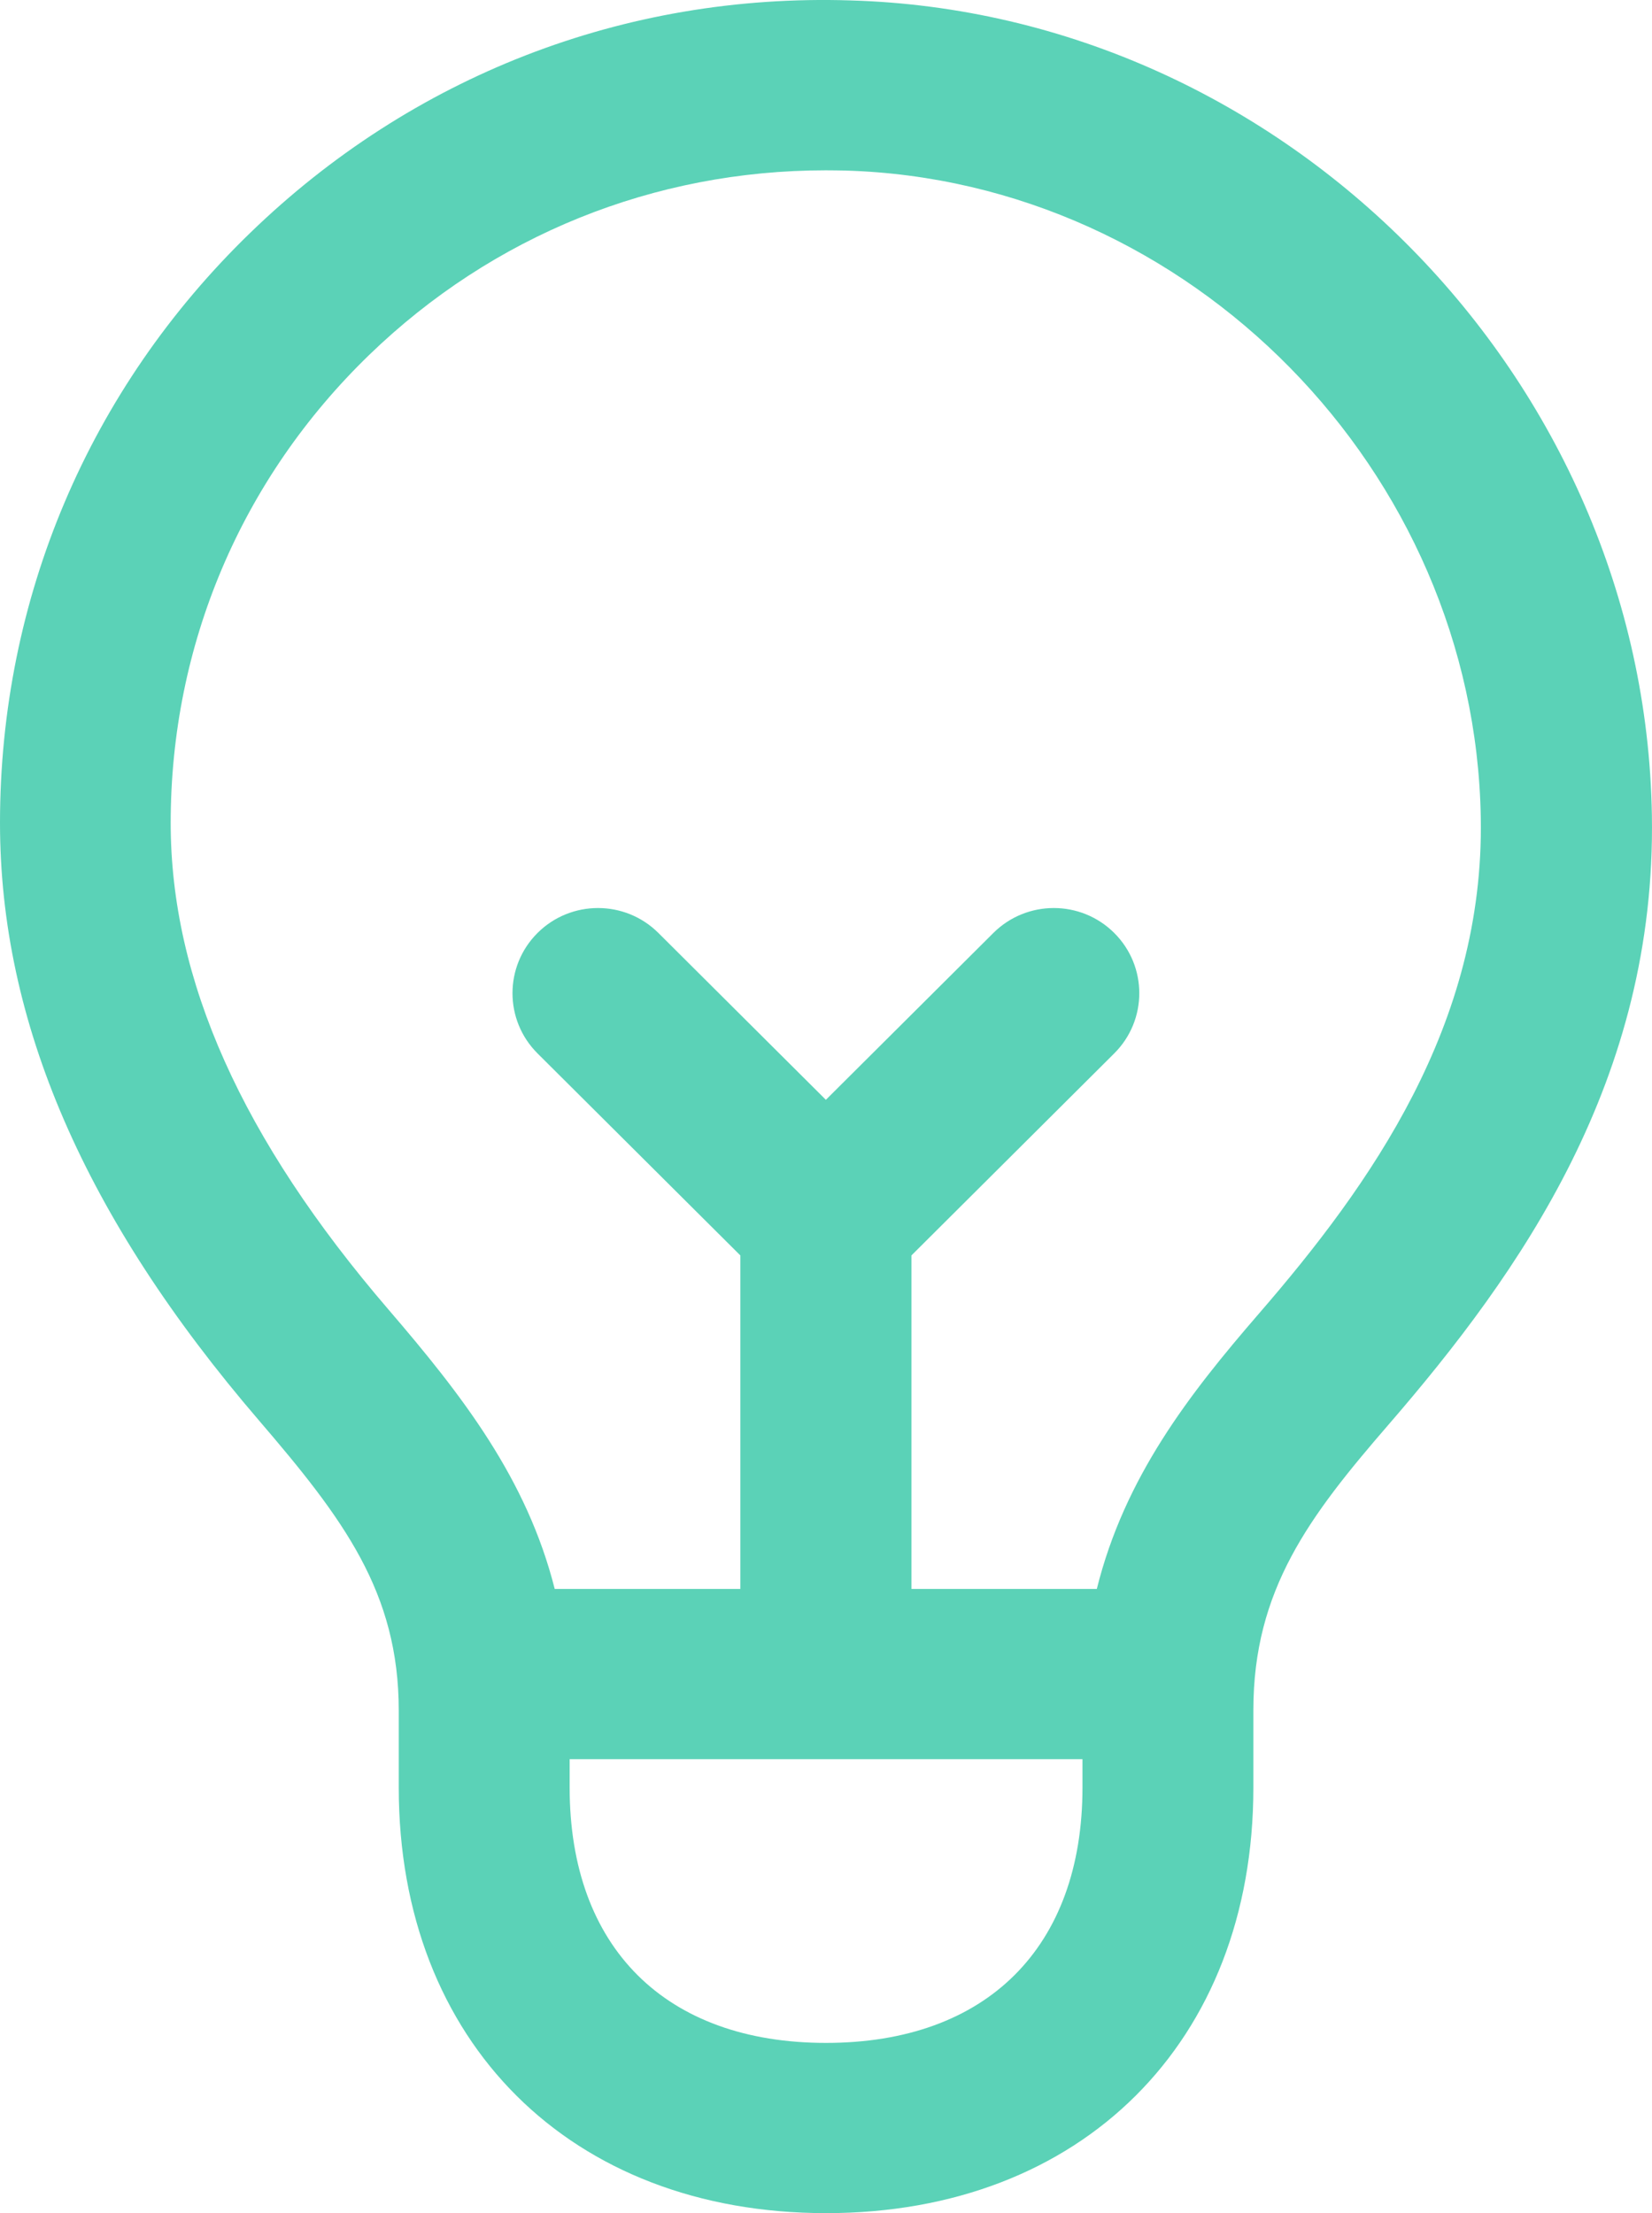 <?xml version="1.0" encoding="UTF-8"?> <svg xmlns="http://www.w3.org/2000/svg" width="56" height="75" viewBox="0 0 56 75" fill="none"><path d="M28.822 0.014C21.141 -0.228 13.954 2.592 8.485 7.888C3.013 13.184 0 20.287 0 27.887C0 34.636 2.87 41.259 8.771 48.128C11.636 51.466 13.517 53.955 13.517 57.97V60.578C13.517 69.204 19.341 75 28.004 75C36.666 75 42.487 69.204 42.487 60.578V57.95C42.487 53.881 44.383 51.382 47.063 48.286C51.563 43.086 56.147 36.567 55.996 27.621C55.753 12.822 43.56 0.434 28.822 0.014ZM28 69.231C22.558 69.231 19.31 65.996 19.31 60.578V59.616H36.694V60.578C36.694 65.996 33.442 69.231 28 69.231ZM42.672 44.52C40.305 47.255 38.122 50.063 37.18 53.847H30.897V42.544L37.771 35.698C38.903 34.571 38.903 32.744 37.771 31.617C36.64 30.49 34.805 30.49 33.673 31.617L27.996 37.271L22.319 31.617C21.188 30.49 19.353 30.49 18.221 31.617C17.09 32.744 17.09 34.571 18.221 35.698L25.096 42.544V53.847H18.804C17.862 50.12 15.68 47.301 13.169 44.379C8.199 38.598 5.786 33.202 5.786 27.887C5.786 21.86 8.176 16.226 12.517 12.026C16.7 7.98 22.169 5.772 27.989 5.772C28.209 5.772 28.429 5.776 28.649 5.78C40.332 6.114 49.999 15.953 50.196 27.714C50.319 34.725 46.461 40.144 42.672 44.52Z" fill="#5BD2B7"></path></svg> 